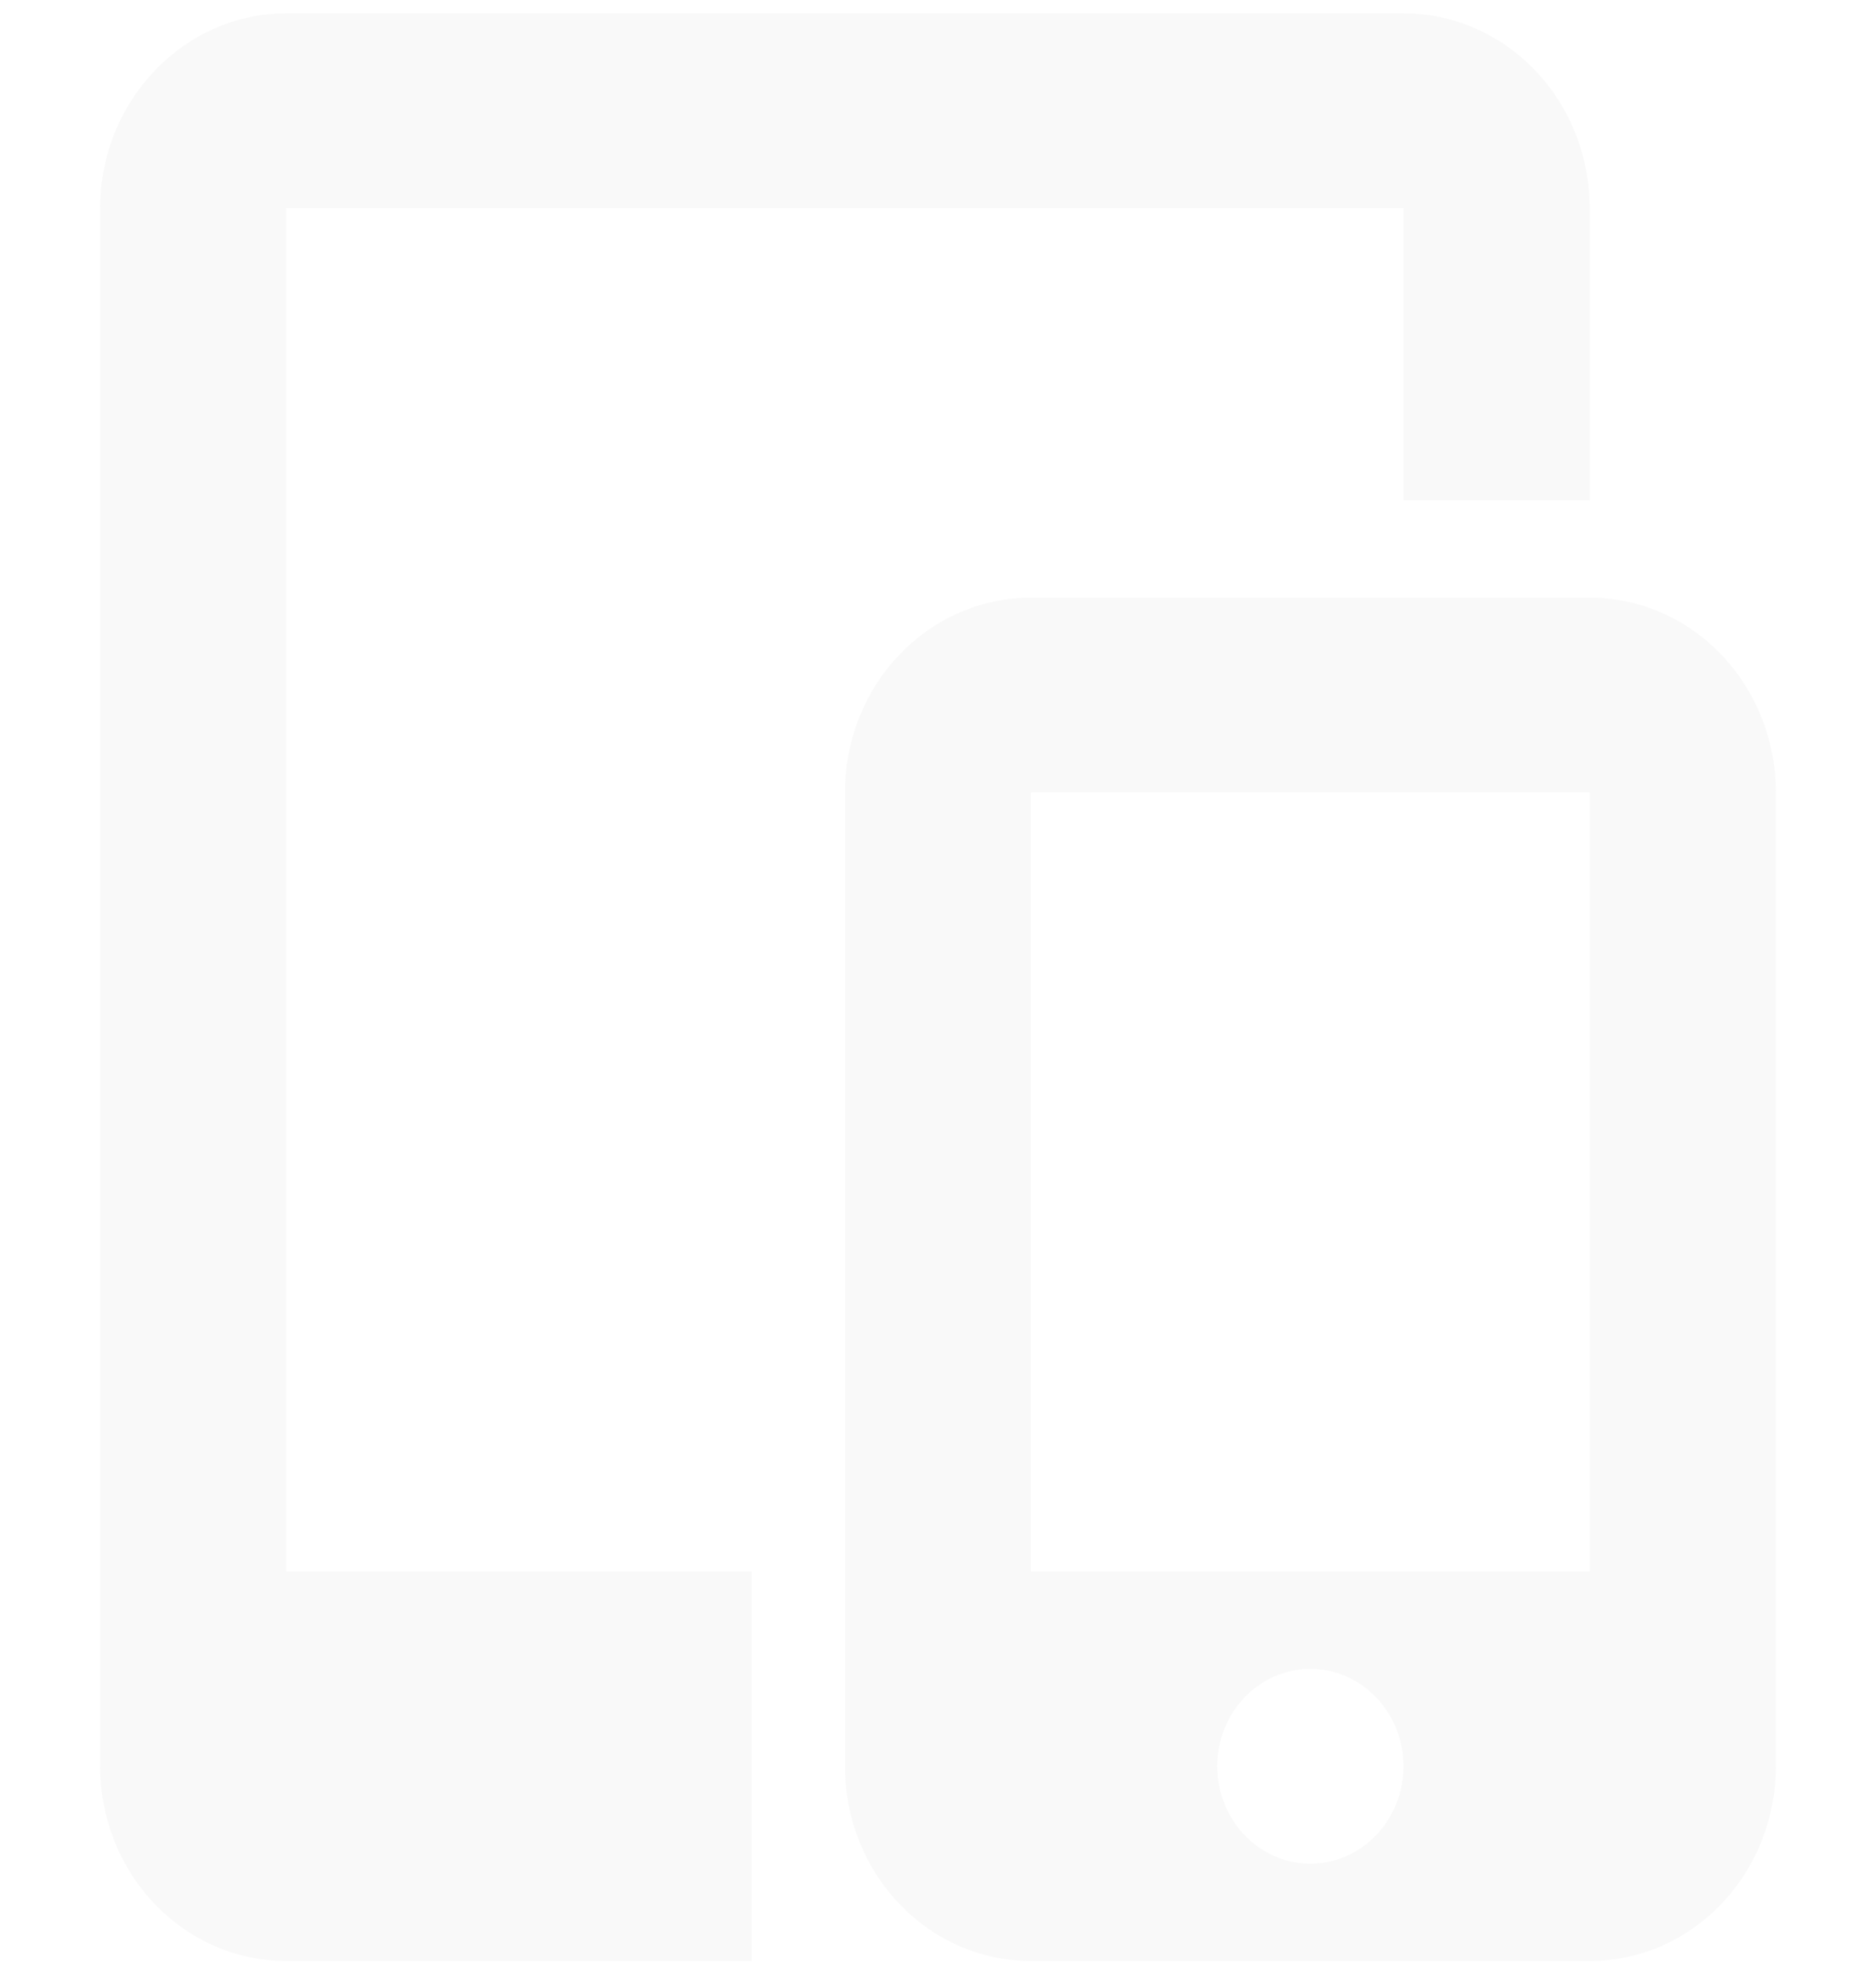 <svg width="133" height="139" viewBox="0 0 133 139" fill="none" xmlns="http://www.w3.org/2000/svg">
<g opacity="0.03" clip-path="url(#clip0_839_5774)">
<path d="M112.7 42.343V35.444H99.5V14.743H20.3V111.344H53.3V138.944H74.75H73.1C69.599 138.944 66.242 137.49 63.766 134.902C61.291 132.314 59.9 128.804 59.9 125.144V56.144C59.9 52.483 61.291 48.973 63.766 46.385C66.242 43.797 69.599 42.343 73.1 42.343H112.7ZM74.75 138.944H20.3C16.799 138.944 13.442 137.49 10.966 134.902C8.491 132.314 7.1 128.804 7.1 125.144V14.743C7.1 7.154 13.04 0.944 20.3 0.944H99.5C103.001 0.944 106.358 2.397 108.834 4.985C111.309 7.573 112.7 11.084 112.7 14.743V42.343C116.201 42.343 119.558 43.797 122.034 46.385C124.509 48.973 125.9 52.483 125.9 56.144V125.144C125.9 128.804 124.509 132.314 122.034 134.902C119.558 137.49 116.201 138.944 112.7 138.944H74.75ZM73.1 56.144V111.344H112.7V56.144H73.1ZM92.9 132.044C94.65 132.044 96.329 131.317 97.567 130.023C98.805 128.729 99.5 126.974 99.5 125.144C99.5 123.314 98.805 121.558 97.567 120.264C96.329 118.97 94.65 118.244 92.9 118.244C91.15 118.244 89.471 118.97 88.233 120.264C86.995 121.558 86.3 123.314 86.3 125.144C86.3 126.974 86.995 128.729 88.233 130.023C89.471 131.317 91.15 132.044 92.9 132.044Z" fill="#232323"/>
</g>
<defs>
<clipPath id="clip0_839_5774">
<rect width="132" height="138" fill="white" transform="translate(0.5 0.944)"/>
</clipPath>
</defs>
</svg>

